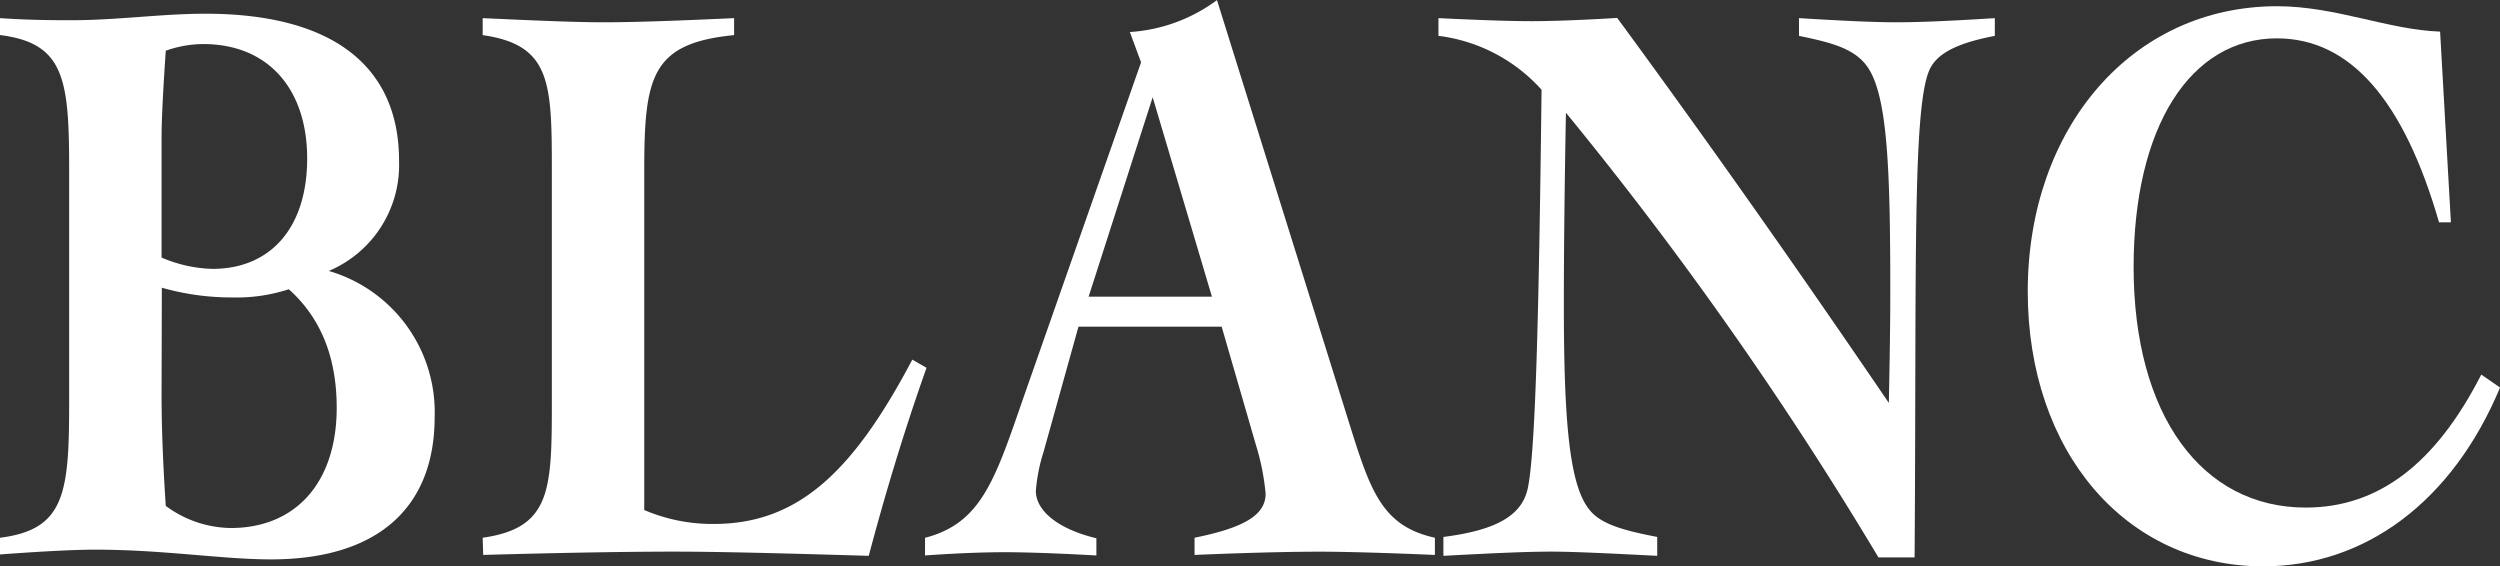 <svg xmlns="http://www.w3.org/2000/svg" viewBox="0 0 469.93 106.41"><rect x="0" y="0" width="469.93" height="106.41" fill="#333333" stroke="none"/><title>word-blanc</title><path d="M.84,101.67c12.24-1.52,13-8.43,13-25.49V32.7c0-17.11-.78-24-13-25.52V4c5.75.39,10.35.39,13.49.39,8.51,0,16.88-1.22,25.13-1.22,24.08,0,36.39,10,36.39,27.64A21.61,21.61,0,0,1,62.64,51.52,27.65,27.65,0,0,1,82.54,79c0,16.92-10.6,26.74-30.77,26.74-9.15,0-20.16-1.83-33.11-1.83-3.55,0-9.57.29-17.82.9ZM40.78,51.13c11,0,17.8-7.82,17.8-20.75S51.38,8.87,39,8.87a21.65,21.65,0,0,0-7,1.25c-.52,7.67-.79,13.05-.79,16.27V49A25.65,25.65,0,0,0,40.78,51.13ZM31.21,74.79c0,6.15.27,13.07.79,20.89a20.92,20.92,0,0,0,12.23,4.16c12.24,0,19.9-8.61,19.9-22.59,0-9.53-3-16.91-9-22.29A31.64,31.64,0,0,1,44.48,56.5a47.67,47.67,0,0,1-13.22-1.83Z" transform="translate(-0.84 -0.59)" style="fill:#fff"/><path d="M91.57,101.67c12.82-1.83,13-8.9,13-25.49V32.7c0-16.59-.15-23.66-13-25.51V4c10,.46,17.54.78,22.66.78,6.27,0,14.51-.32,24.6-.78V7.19C123.26,8.72,121.94,15,121.94,32.7V96.46A32.54,32.54,0,0,0,135,99.08c15.84,0,26.19-9.78,37.33-30.89L175,69.73c-4.33,12.22-7.85,24-10.86,35.34-15.86-.47-28.15-.79-36.71-.79-8,0-20.05.18-35.76.62Z" transform="translate(-0.84 -0.59)" style="fill:#fff"/><path d="M254.56,80.48c3.94,12.59,6.15,19,16,21.19v3.23c-10.36-.44-17.55-.61-21.61-.61-5.24,0-13.1.17-23.57.61v-3.23c9-1.83,13.36-4.13,13.36-8.28a44.57,44.57,0,0,0-1.84-9.22L230.48,62H203.56L197,85.54a32.17,32.17,0,0,0-1.45,7.33c0,3.52,3.8,7.07,11.38,8.9V105c-8-.44-13.61-.61-17.13-.61-3.94,0-8.91.17-15.08.61v-3.32c10.75-2.76,13.24-11.19,18.73-27l21.88-62.37-2.11-5.7a30.77,30.77,0,0,0,16.38-6ZM205.47,56.36h23.18L217.51,18.87Z" transform="translate(-0.84 -0.59)" style="fill:#fff"/><path d="M288.73,4.57c3.13,0,8.64-.15,16.1-.61,13.22,18,30.25,41.79,51.06,72.37.14-7.34.27-14.13.27-21,0-23.19-.52-37.17-4.46-42.4C349.25,9.65,345,8.58,339,7.33V4c7.61.46,13.75.78,18.33.78,4.9,0,11.14-.32,18.48-.78V7.33c-6.44,1.25-10.23,2.93-11.92,5.7-3.67,5.84-2.77,36.41-3.16,92.33h-6.8a693.3,693.3,0,0,0-58.74-83.58q-.39,21-.39,35.95c0,21.21.93,33.82,4.72,38.56,2.08,2.79,6.42,4,12.83,5.23v3.55c-9.18-.47-15.84-.79-19.9-.79-4.89,0-11.53.32-20.29.79v-3.55c9.55-1.22,14.69-3.83,15.84-9.06,1.44-6.6,2.1-31.48,2.61-75A31.2,31.2,0,0,0,271.23,7.33V4C278.65,4.35,284.54,4.57,288.73,4.57Z" transform="translate(-0.84 -0.59)" style="fill:#fff"/><path d="M461.54,42.38h-2.23C452.66,19.33,442.57,7.8,428.82,7.8c-16.23,0-26.92,16.59-26.92,43C401.9,78.62,414.72,96,434.25,96c13.73,0,24.48-8.31,33-25l3.53,2.44c-9,21.53-25.45,33.61-44.57,33.61C400.41,107,382,85.49,382,55.38c0-30.72,19.58-53.62,46.87-53.62,11,0,20.95,4.45,30.64,4.77Z" transform="translate(-0.84 -0.59)" style="fill:#fff"/></svg>